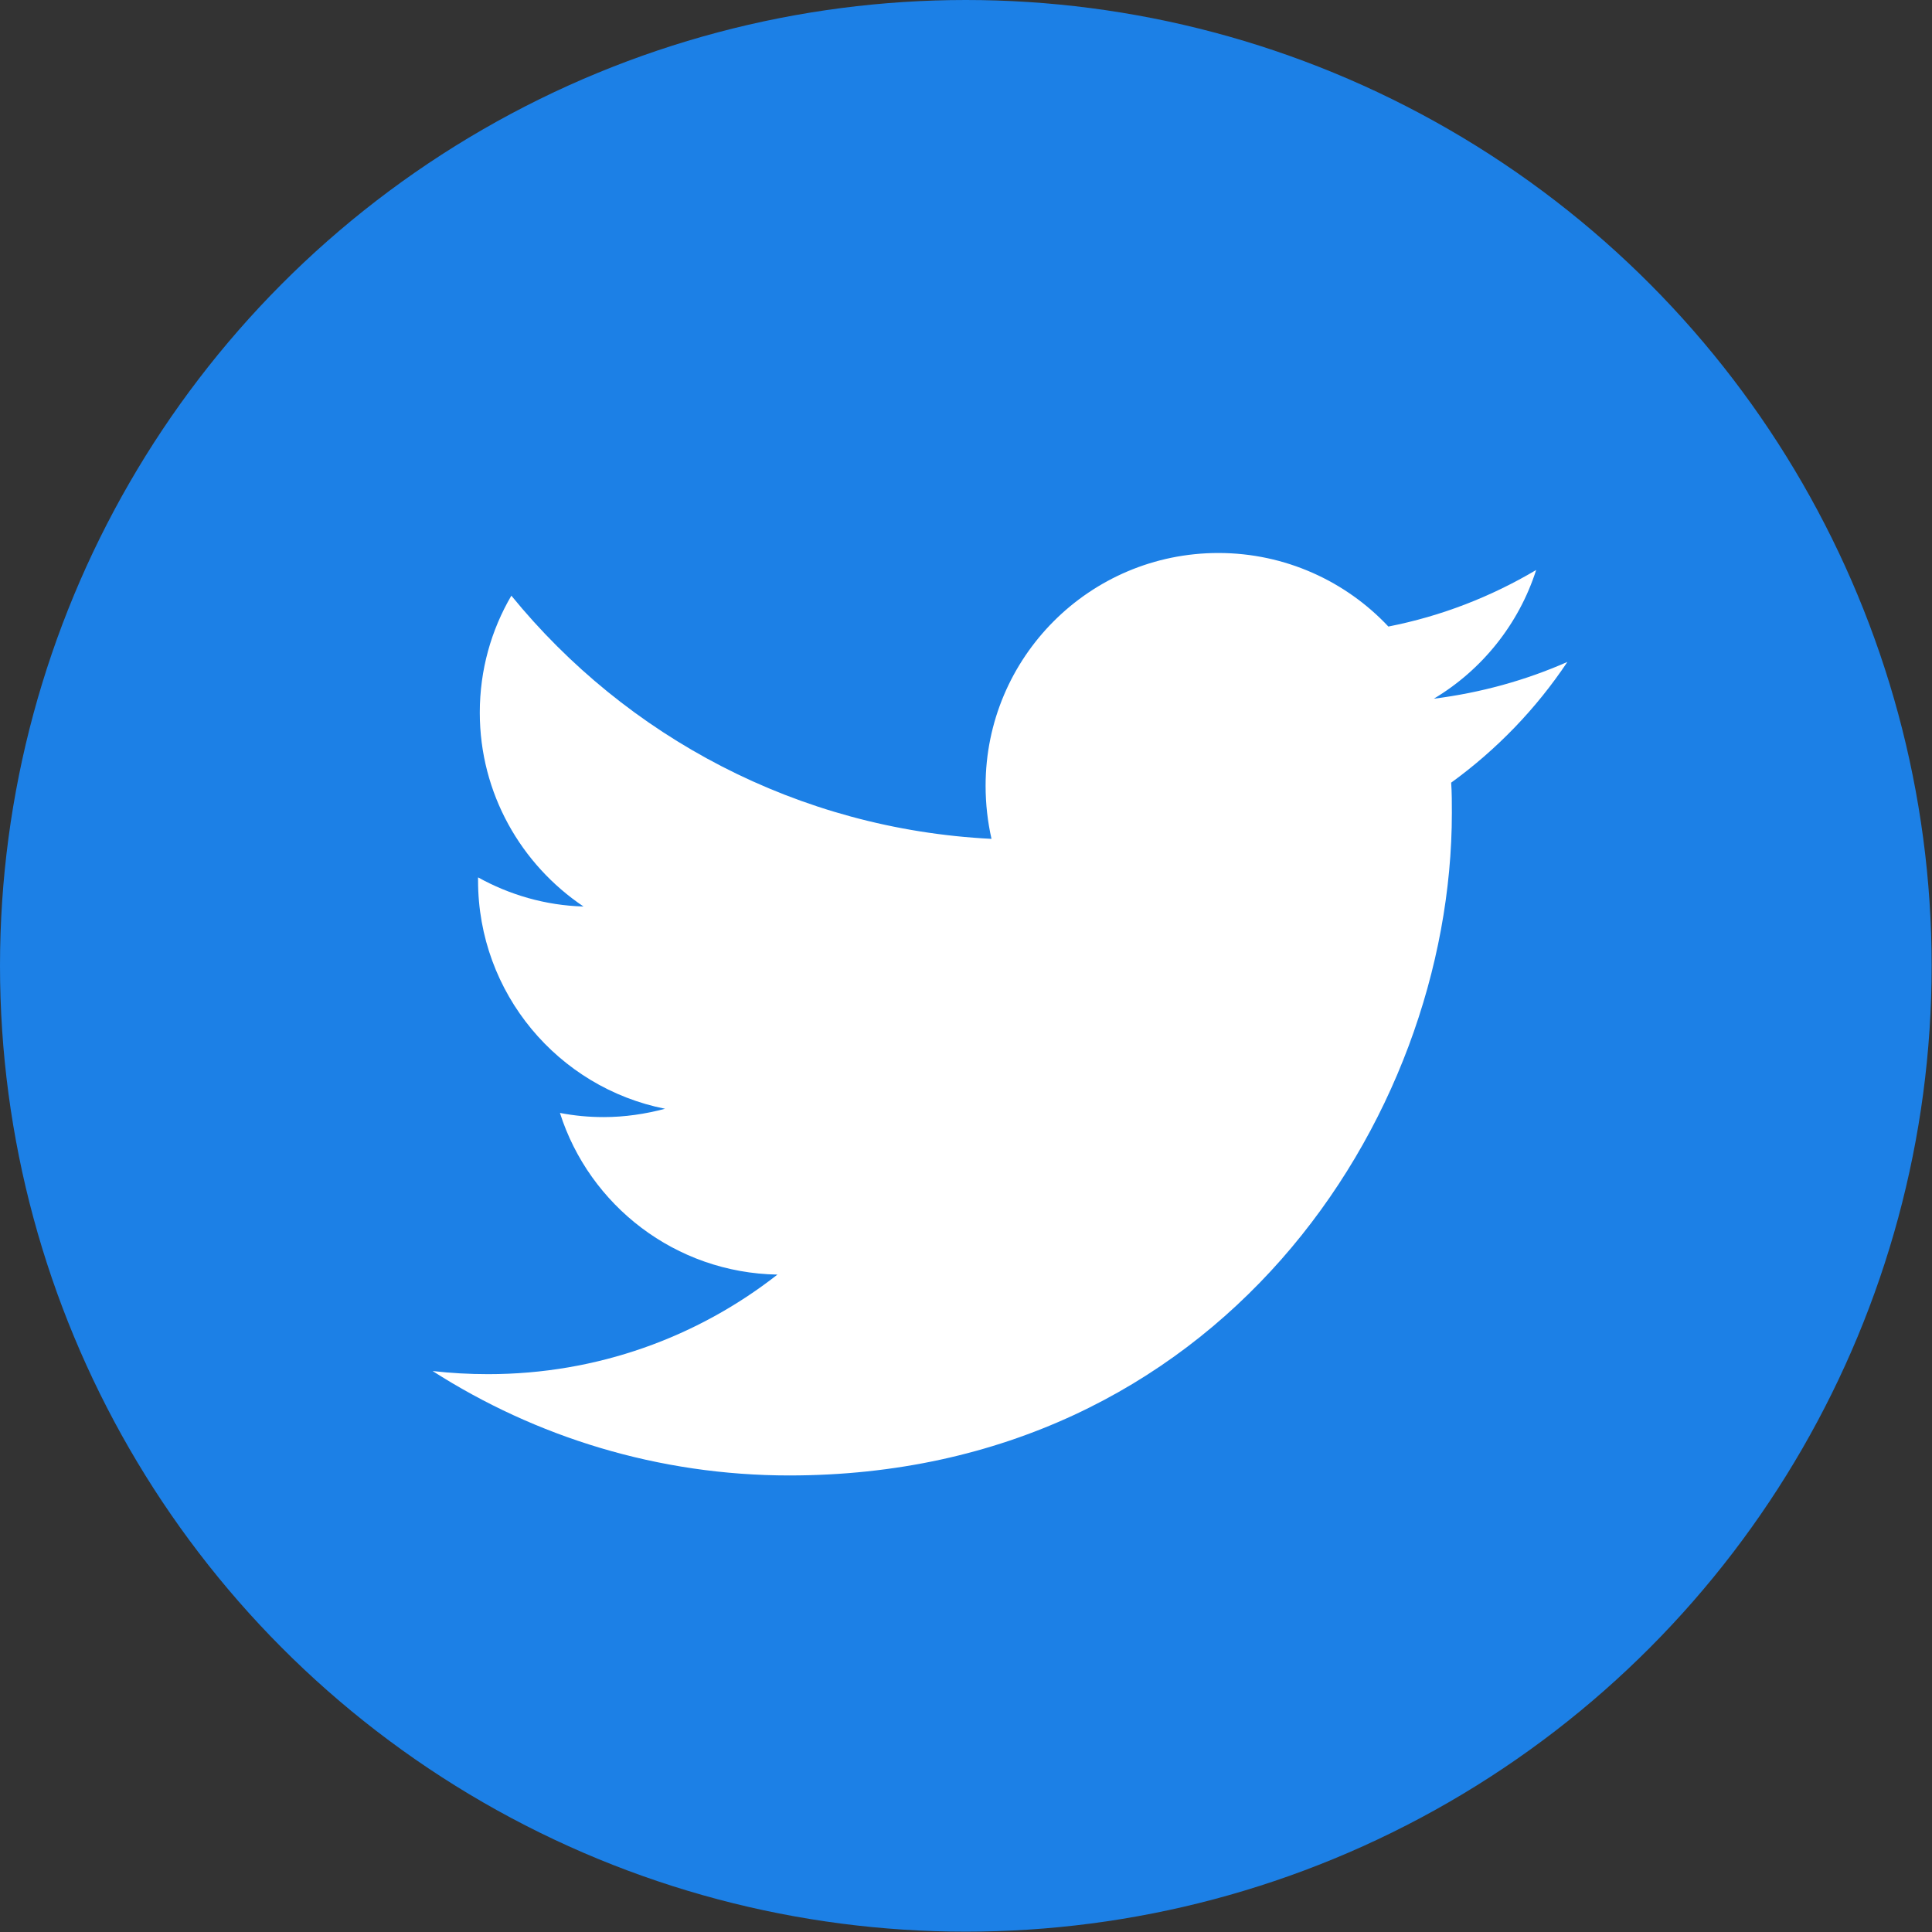 <?xml version="1.0" encoding="UTF-8"?>
<svg id="_メニュー展開" data-name="メニュー展開" xmlns="http://www.w3.org/2000/svg" viewBox="0 0 55.69 55.69">
  <rect x="0" y="0" width="55.69" height="55.69" fill="#333333" stroke="none"/>
  <circle cx="27.84" cy="27.84" r="27.84" style="fill: #1c80e6;"/>
  <path d="M22.75,42.53c12.35,0,19.1-10.23,19.1-19.1,0-.29,0-.58-.02-.87,1.31-.95,2.45-2.13,3.35-3.48-1.2,.53-2.5,.89-3.85,1.06,1.39-.83,2.45-2.15,2.95-3.71-1.3,.77-2.73,1.33-4.26,1.63-1.22-1.3-2.97-2.12-4.9-2.12-3.71,0-6.71,3.01-6.71,6.71,0,.53,.06,1.04,.17,1.53-5.58-.28-10.53-2.95-13.84-7.01-.58,.99-.91,2.14-.91,3.37,0,2.33,1.19,4.38,2.99,5.59-1.1-.03-2.14-.34-3.04-.84,0,.03,0,.06,0,.09,0,3.25,2.31,5.97,5.39,6.58-.56,.15-1.16,.24-1.77,.24-.43,0-.85-.04-1.26-.12,.85,2.67,3.33,4.61,6.27,4.66-2.3,1.8-5.19,2.87-8.34,2.87-.54,0-1.08-.03-1.6-.09,2.97,1.9,6.5,3.01,10.29,3.01" style="fill: #fff;"/>
</svg>